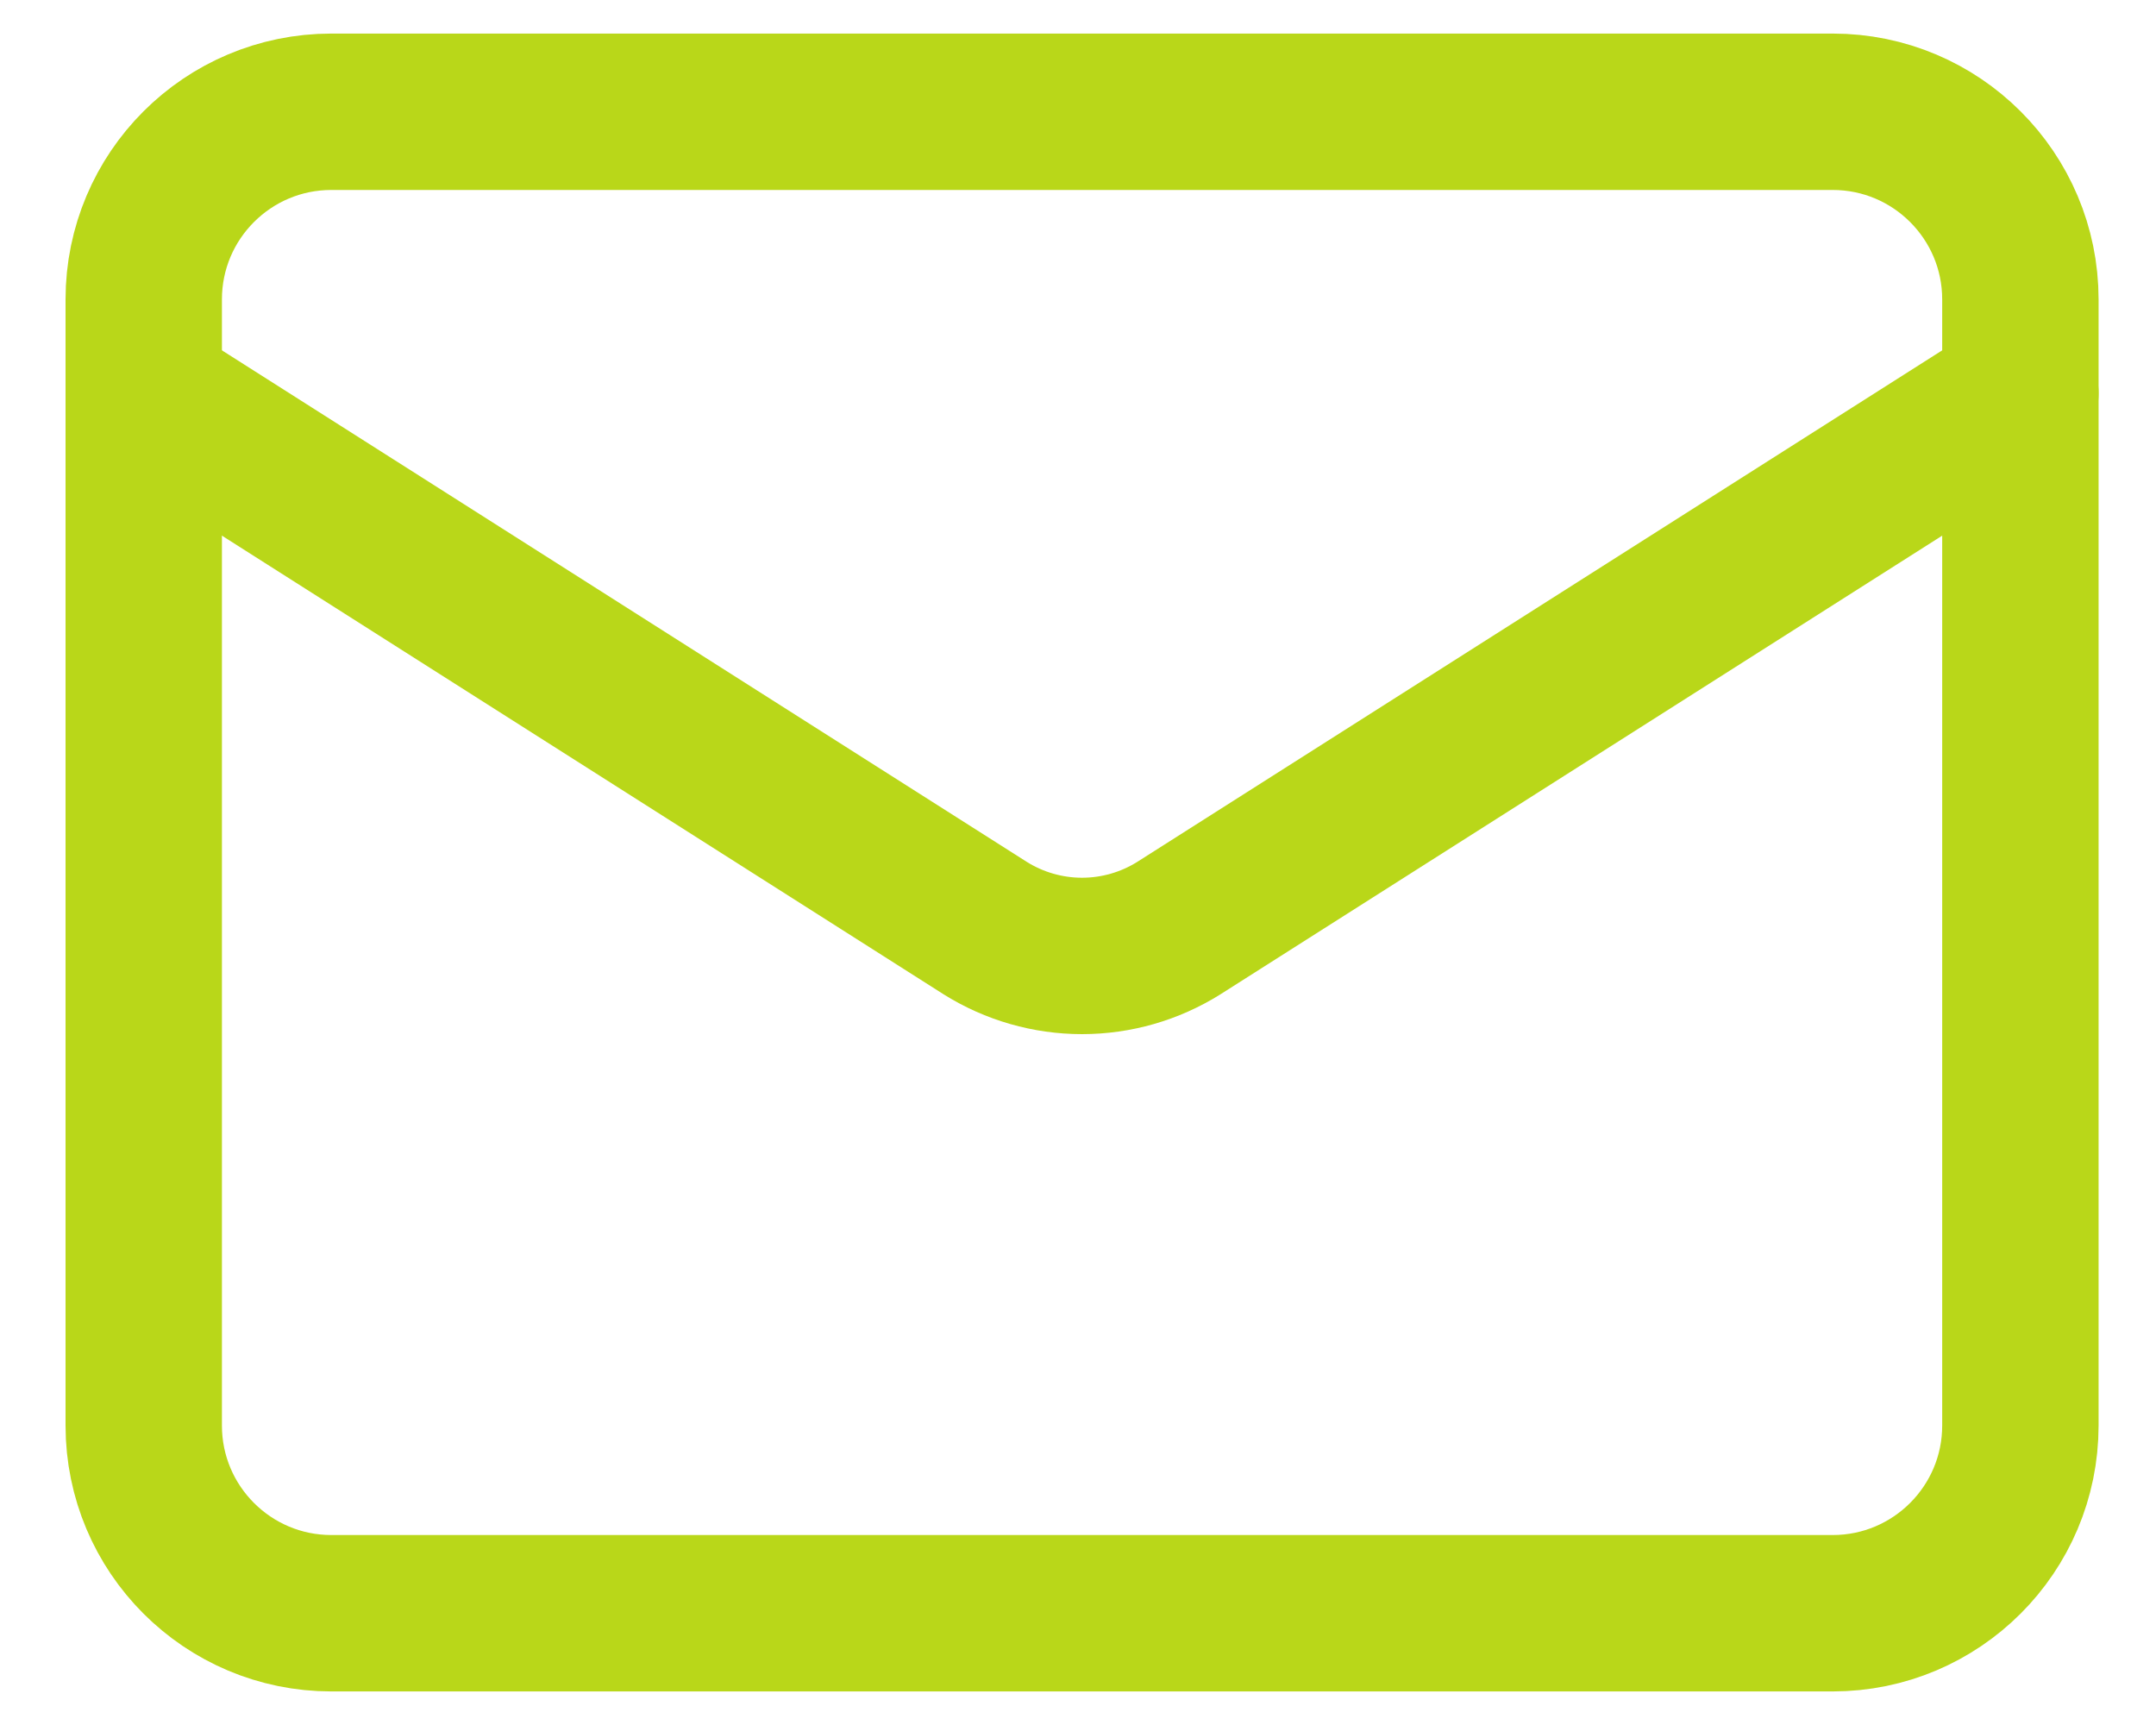 <svg width="30" height="24" viewBox="0 0 30 24" fill="none" xmlns="http://www.w3.org/2000/svg">
<path d="M25.501 1.555H4.611C3.169 1.555 2 2.724 2 4.166V19.833C2 21.276 3.169 22.445 4.611 22.445H25.501C26.943 22.445 28.113 21.276 28.113 19.833V4.166C28.113 2.724 26.943 1.555 25.501 1.555Z" stroke="#B9D719" stroke-width="2.176" stroke-linecap="round" stroke-linejoin="round"/>
<path d="M28.113 5.472L16.401 12.914C15.998 13.166 15.532 13.3 15.056 13.3C14.581 13.3 14.114 13.166 13.711 12.914L2 5.472" stroke="#B9D719" stroke-width="2.176" stroke-linecap="round" stroke-linejoin="round"/>
</svg>
